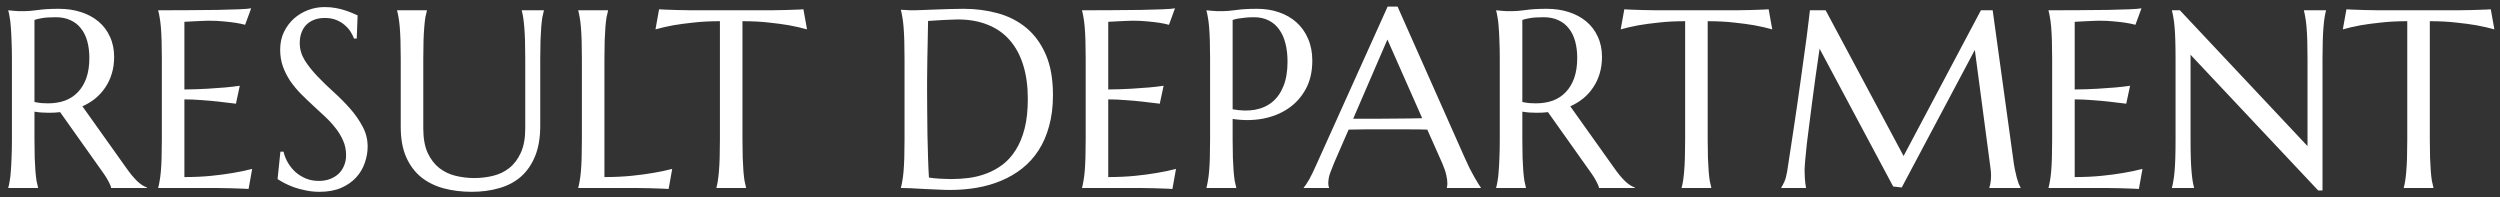 <svg xmlns="http://www.w3.org/2000/svg" width="266" height="21" viewBox="0 0 266 21" fill="none"><rect x="0" y="0" width="266" height="21" fill="#333333" stroke="none"/><path d="M3.667 14.845C3.667 15.592 3.676 16.247 3.693 16.81C3.72 17.363 3.746 17.842 3.772 18.247C3.808 18.651 3.847 18.989 3.891 19.262C3.944 19.534 3.997 19.763 4.049 19.947V20H0.885V19.947C0.938 19.763 0.986 19.534 1.03 19.262C1.083 18.989 1.123 18.651 1.149 18.247C1.184 17.842 1.21 17.363 1.228 16.81C1.254 16.256 1.268 15.601 1.268 14.845V6.263C1.268 5.516 1.254 4.865 1.228 4.312C1.21 3.749 1.184 3.266 1.149 2.861C1.123 2.457 1.083 2.119 1.03 1.846C0.986 1.565 0.938 1.332 0.885 1.147V1.095L1.439 1.147C1.606 1.165 1.791 1.178 1.993 1.187C2.204 1.187 2.419 1.187 2.639 1.187C2.981 1.187 3.443 1.147 4.023 1.068C4.612 0.98 5.359 0.937 6.264 0.937C7.108 0.937 7.886 1.051 8.598 1.279C9.318 1.508 9.942 1.842 10.47 2.281C10.997 2.721 11.406 3.261 11.696 3.903C11.995 4.536 12.144 5.256 12.144 6.065C12.144 6.698 12.06 7.287 11.894 7.832C11.735 8.368 11.507 8.855 11.208 9.295C10.918 9.734 10.566 10.126 10.153 10.468C9.74 10.802 9.279 11.084 8.769 11.312L13.396 17.811C13.625 18.137 13.836 18.418 14.029 18.655C14.231 18.893 14.42 19.099 14.596 19.275C14.781 19.442 14.957 19.582 15.123 19.697C15.29 19.802 15.462 19.886 15.638 19.947V20H11.828C11.801 19.833 11.713 19.613 11.564 19.341C11.423 19.06 11.256 18.783 11.063 18.51L6.396 11.932C6.194 11.949 5.992 11.967 5.79 11.984C5.587 11.993 5.381 11.998 5.17 11.998C4.924 11.998 4.673 11.989 4.418 11.971C4.172 11.954 3.922 11.923 3.667 11.879V14.845ZM3.667 10.851C3.904 10.903 4.146 10.943 4.392 10.969C4.638 10.987 4.875 10.996 5.104 10.996C5.763 10.996 6.365 10.899 6.91 10.706C7.455 10.503 7.917 10.2 8.294 9.796C8.681 9.392 8.98 8.891 9.191 8.293C9.402 7.687 9.507 6.979 9.507 6.17C9.507 5.511 9.433 4.914 9.283 4.377C9.134 3.841 8.91 3.389 8.611 3.02C8.321 2.642 7.952 2.352 7.503 2.149C7.055 1.938 6.532 1.833 5.935 1.833C5.328 1.833 4.845 1.864 4.484 1.925C4.124 1.987 3.852 2.053 3.667 2.123V10.851ZM16.837 1.095C17.936 1.095 19.026 1.09 20.107 1.082C21.197 1.073 22.194 1.064 23.1 1.055C24.005 1.038 24.778 1.016 25.42 0.989C26.061 0.963 26.497 0.928 26.725 0.884L26.079 2.637C25.789 2.558 25.451 2.488 25.064 2.426C24.73 2.374 24.321 2.325 23.838 2.281C23.363 2.229 22.814 2.202 22.19 2.202C21.979 2.202 21.724 2.211 21.425 2.229C21.135 2.237 20.854 2.25 20.581 2.268C20.265 2.286 19.944 2.303 19.619 2.321V9.519C20.524 9.51 21.342 9.484 22.071 9.44C22.801 9.396 23.42 9.352 23.93 9.308C24.528 9.255 25.055 9.194 25.512 9.124L25.104 11.035C24.497 10.956 23.877 10.881 23.245 10.811C22.7 10.749 22.106 10.697 21.465 10.653C20.823 10.6 20.208 10.574 19.619 10.574V18.84C20.656 18.84 21.61 18.796 22.48 18.708C23.35 18.62 24.11 18.519 24.761 18.405C25.517 18.282 26.206 18.137 26.831 17.97L26.448 20.105C26.343 20.097 26.185 20.088 25.974 20.079C25.763 20.07 25.525 20.061 25.262 20.053C25.007 20.044 24.734 20.035 24.444 20.026C24.163 20.026 23.895 20.022 23.64 20.013C23.385 20.013 23.157 20.009 22.955 20C22.761 20 22.621 20 22.533 20H16.837V19.947C16.89 19.763 16.939 19.534 16.982 19.262C17.035 18.989 17.079 18.651 17.114 18.247C17.149 17.842 17.176 17.363 17.193 16.81C17.211 16.247 17.22 15.592 17.22 14.845V6.263C17.22 5.516 17.211 4.865 17.193 4.312C17.176 3.749 17.149 3.266 17.114 2.861C17.079 2.448 17.035 2.105 16.982 1.833C16.939 1.561 16.89 1.332 16.837 1.147V1.095ZM37.958 4.101H37.667C37.597 3.898 37.483 3.67 37.325 3.415C37.175 3.16 36.973 2.923 36.718 2.703C36.472 2.475 36.169 2.286 35.809 2.136C35.457 1.987 35.04 1.912 34.556 1.912C34.126 1.912 33.743 1.978 33.409 2.11C33.075 2.242 32.794 2.426 32.565 2.664C32.346 2.901 32.179 3.182 32.065 3.507C31.95 3.833 31.893 4.193 31.893 4.588C31.893 5.221 32.069 5.828 32.42 6.408C32.781 6.979 33.229 7.546 33.765 8.108C34.301 8.671 34.881 9.233 35.505 9.796C36.129 10.358 36.709 10.943 37.246 11.549C37.782 12.156 38.226 12.793 38.577 13.461C38.938 14.12 39.118 14.832 39.118 15.597C39.118 16.168 39.017 16.744 38.815 17.324C38.621 17.895 38.318 18.409 37.905 18.866C37.492 19.323 36.96 19.697 36.31 19.987C35.659 20.268 34.886 20.409 33.989 20.409C33.488 20.409 33.009 20.36 32.552 20.264C32.104 20.176 31.686 20.066 31.3 19.934C30.922 19.794 30.579 19.644 30.271 19.486C29.973 19.328 29.727 19.183 29.533 19.051L29.836 16.137H30.166C30.263 16.55 30.421 16.946 30.641 17.324C30.86 17.693 31.128 18.023 31.445 18.312C31.77 18.594 32.139 18.822 32.552 18.998C32.965 19.165 33.418 19.248 33.91 19.248C34.358 19.248 34.758 19.183 35.11 19.051C35.47 18.91 35.778 18.721 36.033 18.484C36.288 18.238 36.481 17.948 36.613 17.614C36.753 17.28 36.824 16.915 36.824 16.52C36.824 15.966 36.723 15.456 36.52 14.99C36.318 14.516 36.05 14.067 35.716 13.646C35.391 13.224 35.018 12.815 34.596 12.419C34.183 12.024 33.756 11.628 33.317 11.233C32.877 10.829 32.447 10.415 32.025 9.994C31.612 9.572 31.238 9.124 30.904 8.649C30.579 8.166 30.315 7.651 30.113 7.106C29.911 6.553 29.81 5.946 29.81 5.287C29.81 4.593 29.942 3.969 30.206 3.415C30.478 2.853 30.834 2.374 31.273 1.978C31.722 1.583 32.227 1.279 32.79 1.068C33.352 0.857 33.932 0.752 34.53 0.752C34.969 0.752 35.373 0.787 35.743 0.857C36.112 0.928 36.441 1.011 36.731 1.108C37.03 1.205 37.29 1.301 37.509 1.398C37.729 1.495 37.909 1.574 38.05 1.635L37.958 4.101ZM55.887 6.263C55.887 5.516 55.878 4.865 55.861 4.312C55.843 3.749 55.817 3.266 55.782 2.861C55.747 2.448 55.707 2.105 55.663 1.833C55.619 1.561 55.571 1.332 55.518 1.147V1.095H57.865V1.147C57.812 1.332 57.759 1.561 57.706 1.833C57.663 2.105 57.623 2.448 57.588 2.861C57.562 3.266 57.535 3.749 57.509 4.312C57.491 4.865 57.482 5.516 57.482 6.263V13.382C57.482 14.639 57.302 15.711 56.942 16.599C56.581 17.486 56.081 18.216 55.439 18.787C54.797 19.35 54.028 19.758 53.132 20.013C52.235 20.277 51.255 20.409 50.192 20.409C49.128 20.409 48.135 20.286 47.212 20.04C46.298 19.794 45.498 19.398 44.813 18.853C44.136 18.299 43.605 17.587 43.218 16.717C42.831 15.838 42.638 14.771 42.638 13.514V6.263C42.638 5.516 42.629 4.865 42.611 4.312C42.594 3.749 42.567 3.266 42.532 2.861C42.497 2.448 42.453 2.105 42.4 1.833C42.356 1.561 42.308 1.332 42.255 1.147V1.095H45.419V1.147C45.367 1.332 45.314 1.561 45.261 1.833C45.217 2.105 45.178 2.448 45.143 2.861C45.107 3.266 45.081 3.749 45.063 4.312C45.046 4.865 45.037 5.516 45.037 6.263V13.659C45.037 14.705 45.191 15.57 45.498 16.256C45.815 16.933 46.228 17.473 46.738 17.877C47.248 18.273 47.828 18.55 48.478 18.708C49.128 18.866 49.792 18.945 50.469 18.945C51.145 18.945 51.809 18.866 52.459 18.708C53.11 18.55 53.685 18.273 54.187 17.877C54.696 17.473 55.105 16.933 55.413 16.256C55.729 15.57 55.887 14.705 55.887 13.659V6.263ZM64.311 18.84C65.349 18.84 66.302 18.796 67.172 18.708C68.043 18.62 68.803 18.519 69.453 18.405C70.209 18.282 70.899 18.137 71.523 17.97L71.141 20.105C71.035 20.097 70.877 20.088 70.666 20.079C70.455 20.07 70.218 20.061 69.954 20.053C69.699 20.044 69.427 20.035 69.137 20.026C68.856 20.026 68.587 20.022 68.332 20.013C68.078 20.013 67.849 20.009 67.647 20C67.454 20 67.313 20 67.225 20H61.53V19.947C61.583 19.763 61.631 19.534 61.675 19.262C61.727 18.989 61.772 18.651 61.807 18.247C61.842 17.842 61.868 17.363 61.886 16.81C61.903 16.247 61.912 15.592 61.912 14.845V6.263C61.912 5.516 61.903 4.865 61.886 4.312C61.868 3.749 61.842 3.266 61.807 2.861C61.772 2.448 61.727 2.105 61.675 1.833C61.631 1.561 61.583 1.332 61.53 1.147V1.095H64.694V1.147C64.641 1.332 64.588 1.561 64.536 1.833C64.492 2.105 64.452 2.448 64.417 2.861C64.391 3.266 64.364 3.749 64.338 4.312C64.32 4.865 64.311 5.516 64.311 6.263V18.84ZM76.599 2.255C75.561 2.255 74.626 2.303 73.79 2.4C72.956 2.488 72.235 2.584 71.628 2.69C70.925 2.822 70.297 2.967 69.743 3.125L70.126 0.989C70.231 0.998 70.389 1.007 70.6 1.016C70.811 1.024 71.044 1.033 71.299 1.042C71.562 1.051 71.835 1.06 72.116 1.068C72.406 1.068 72.679 1.073 72.934 1.082C73.189 1.082 73.413 1.086 73.606 1.095C73.808 1.095 73.953 1.095 74.041 1.095H81.569C81.657 1.095 81.797 1.095 81.991 1.095C82.193 1.086 82.421 1.082 82.676 1.082C82.931 1.073 83.199 1.068 83.481 1.068C83.77 1.06 84.043 1.051 84.298 1.042C84.561 1.033 84.799 1.024 85.01 1.016C85.221 1.007 85.379 0.998 85.484 0.989L85.867 3.125C85.304 2.967 84.671 2.822 83.968 2.69C83.362 2.584 82.641 2.488 81.806 2.4C80.971 2.303 80.035 2.255 78.998 2.255V14.845C78.998 15.592 79.007 16.247 79.024 16.81C79.051 17.363 79.077 17.842 79.103 18.247C79.139 18.651 79.178 18.989 79.222 19.262C79.275 19.534 79.328 19.763 79.38 19.947V20H76.23V19.947C76.282 19.763 76.331 19.534 76.374 19.262C76.418 18.989 76.458 18.651 76.493 18.247C76.528 17.842 76.555 17.363 76.572 16.81C76.59 16.247 76.599 15.592 76.599 14.845V2.255ZM98.747 2.229C98.73 3.213 98.712 4.167 98.694 5.089C98.686 5.485 98.677 5.889 98.668 6.302C98.668 6.715 98.664 7.124 98.655 7.528C98.655 7.924 98.65 8.306 98.642 8.675C98.642 9.036 98.642 9.356 98.642 9.638C98.642 10.227 98.646 10.938 98.655 11.773C98.664 12.608 98.672 13.465 98.681 14.344C98.699 15.223 98.721 16.067 98.747 16.875C98.773 17.684 98.804 18.356 98.839 18.893C98.962 18.91 99.125 18.932 99.327 18.959C99.538 18.976 99.758 18.994 99.986 19.011C100.215 19.02 100.439 19.029 100.659 19.038C100.878 19.046 101.063 19.051 101.212 19.051C101.828 19.051 102.456 19.011 103.098 18.932C103.748 18.844 104.372 18.686 104.97 18.457C105.576 18.229 106.143 17.917 106.67 17.521C107.207 17.117 107.672 16.599 108.068 15.966C108.472 15.333 108.789 14.573 109.017 13.685C109.246 12.789 109.36 11.734 109.36 10.521C109.36 9.176 109.197 7.981 108.872 6.935C108.547 5.88 108.068 4.993 107.435 4.272C106.811 3.551 106.033 3.006 105.102 2.637C104.179 2.259 103.115 2.07 101.911 2.07C101.674 2.07 101.406 2.079 101.107 2.097C100.808 2.105 100.509 2.119 100.21 2.136C99.92 2.145 99.644 2.163 99.38 2.189C99.125 2.207 98.914 2.22 98.747 2.229ZM95.86 1.042C96.062 1.051 96.251 1.06 96.427 1.068C96.576 1.077 96.73 1.086 96.888 1.095C97.046 1.095 97.174 1.095 97.27 1.095C97.438 1.095 97.714 1.086 98.101 1.068C98.497 1.051 98.945 1.033 99.446 1.016C99.947 0.998 100.465 0.98 101.001 0.963C101.546 0.945 102.056 0.937 102.531 0.937C103.805 0.937 105.018 1.095 106.169 1.411C107.321 1.728 108.332 2.246 109.202 2.967C110.072 3.688 110.762 4.632 111.271 5.801C111.781 6.97 112.036 8.407 112.036 10.112C112.036 11.334 111.9 12.433 111.627 13.408C111.364 14.384 110.99 15.245 110.507 15.992C110.023 16.739 109.443 17.381 108.767 17.917C108.099 18.444 107.356 18.879 106.539 19.222C105.73 19.565 104.864 19.815 103.941 19.974C103.019 20.132 102.065 20.211 101.081 20.211C100.729 20.211 100.303 20.198 99.802 20.171C99.31 20.154 98.813 20.132 98.312 20.105C97.811 20.079 97.336 20.053 96.888 20.026C96.449 20.009 96.106 20 95.86 20V19.947C95.913 19.763 95.961 19.534 96.005 19.262C96.058 18.989 96.102 18.651 96.137 18.247C96.172 17.842 96.198 17.363 96.216 16.81C96.233 16.247 96.242 15.592 96.242 14.845V6.263C96.242 5.516 96.233 4.861 96.216 4.298C96.198 3.727 96.172 3.239 96.137 2.835C96.102 2.422 96.058 2.075 96.005 1.793C95.961 1.512 95.913 1.279 95.86 1.095V1.042ZM115.134 1.095C116.233 1.095 117.323 1.09 118.404 1.082C119.494 1.073 120.491 1.064 121.396 1.055C122.302 1.038 123.075 1.016 123.717 0.989C124.358 0.963 124.793 0.928 125.022 0.884L124.376 2.637C124.086 2.558 123.748 2.488 123.361 2.426C123.027 2.374 122.618 2.325 122.135 2.281C121.66 2.229 121.111 2.202 120.487 2.202C120.276 2.202 120.021 2.211 119.722 2.229C119.432 2.237 119.151 2.25 118.878 2.268C118.562 2.286 118.241 2.303 117.916 2.321V9.519C118.821 9.51 119.639 9.484 120.368 9.44C121.098 9.396 121.717 9.352 122.227 9.308C122.825 9.255 123.352 9.194 123.809 9.124L123.4 11.035C122.794 10.956 122.174 10.881 121.542 10.811C120.997 10.749 120.403 10.697 119.762 10.653C119.12 10.6 118.505 10.574 117.916 10.574V18.84C118.953 18.84 119.907 18.796 120.777 18.708C121.647 18.62 122.407 18.519 123.058 18.405C123.813 18.282 124.503 18.137 125.127 17.97L124.745 20.105C124.64 20.097 124.481 20.088 124.271 20.079C124.06 20.07 123.822 20.061 123.559 20.053C123.304 20.044 123.031 20.035 122.741 20.026C122.46 20.026 122.192 20.022 121.937 20.013C121.682 20.013 121.454 20.009 121.251 20C121.058 20 120.917 20 120.83 20H115.134V19.947C115.187 19.763 115.235 19.534 115.279 19.262C115.332 18.989 115.376 18.651 115.411 18.247C115.446 17.842 115.473 17.363 115.49 16.81C115.508 16.247 115.517 15.592 115.517 14.845V6.263C115.517 5.516 115.508 4.865 115.49 4.312C115.473 3.749 115.446 3.266 115.411 2.861C115.376 2.448 115.332 2.105 115.279 1.833C115.235 1.561 115.187 1.332 115.134 1.147V1.095ZM131.152 11.628C132.014 11.787 132.8 11.804 133.512 11.681C134.233 11.549 134.848 11.277 135.358 10.864C135.876 10.442 136.276 9.875 136.558 9.163C136.848 8.451 136.993 7.581 136.993 6.553C136.993 5.841 136.918 5.195 136.769 4.615C136.619 4.026 136.395 3.529 136.096 3.125C135.806 2.712 135.437 2.396 134.989 2.176C134.541 1.947 134.018 1.833 133.42 1.833C133.042 1.833 132.712 1.851 132.431 1.886C132.15 1.912 131.913 1.943 131.719 1.978C131.491 2.022 131.302 2.07 131.152 2.123V11.628ZM128.371 1.095C128.546 1.112 128.731 1.13 128.924 1.147C129.091 1.165 129.276 1.178 129.478 1.187C129.689 1.187 129.904 1.187 130.124 1.187C130.467 1.187 130.928 1.147 131.508 1.068C132.097 0.98 132.844 0.937 133.75 0.937C134.593 0.937 135.371 1.06 136.083 1.306C136.804 1.552 137.428 1.912 137.955 2.387C138.482 2.861 138.891 3.441 139.181 4.127C139.48 4.804 139.629 5.577 139.629 6.447C139.629 7.616 139.396 8.627 138.931 9.479C138.465 10.332 137.841 11.022 137.059 11.549C136.276 12.077 135.375 12.437 134.356 12.63C133.336 12.815 132.269 12.824 131.152 12.657V14.845C131.152 15.592 131.161 16.247 131.179 16.81C131.205 17.363 131.231 17.842 131.258 18.247C131.293 18.651 131.333 18.989 131.376 19.262C131.429 19.534 131.482 19.763 131.535 19.947V20H128.371V19.947C128.423 19.763 128.472 19.534 128.516 19.262C128.568 18.989 128.612 18.651 128.647 18.247C128.683 17.842 128.709 17.363 128.727 16.81C128.744 16.247 128.753 15.592 128.753 14.845V6.263C128.753 5.516 128.744 4.865 128.727 4.312C128.709 3.749 128.683 3.266 128.647 2.861C128.612 2.448 128.568 2.105 128.516 1.833C128.472 1.561 128.423 1.332 128.371 1.147V1.095ZM153.947 20V19.947C153.964 19.903 153.978 19.837 153.986 19.75C153.995 19.662 154 19.582 154 19.512C154 19.24 153.96 18.941 153.881 18.616C153.811 18.282 153.67 17.869 153.459 17.377L151.864 13.79C151.372 13.773 150.717 13.764 149.899 13.764C149.082 13.764 148.199 13.764 147.25 13.764C146.555 13.764 145.883 13.764 145.232 13.764C144.591 13.764 144.011 13.773 143.492 13.79L141.976 17.271C141.844 17.596 141.704 17.952 141.554 18.339C141.405 18.726 141.33 19.117 141.33 19.512C141.33 19.627 141.339 19.723 141.356 19.802C141.374 19.873 141.392 19.921 141.409 19.947V20H138.72V19.947C138.878 19.78 139.076 19.486 139.313 19.064C139.55 18.633 139.81 18.097 140.091 17.456L147.645 0.699H148.7L155.858 16.81C156.025 17.188 156.197 17.557 156.373 17.917C156.557 18.269 156.729 18.585 156.887 18.866C157.045 19.148 157.186 19.385 157.309 19.578C157.432 19.771 157.515 19.895 157.559 19.947V20H153.947ZM145.404 12.63C145.914 12.63 146.437 12.63 146.973 12.63C147.509 12.622 148.032 12.617 148.542 12.617C149.06 12.608 149.557 12.604 150.031 12.604C150.506 12.595 150.937 12.586 151.323 12.578L147.619 4.206L143.98 12.63H145.404ZM161.976 14.845C161.976 15.592 161.984 16.247 162.002 16.81C162.028 17.363 162.055 17.842 162.081 18.247C162.116 18.651 162.156 18.989 162.2 19.262C162.252 19.534 162.305 19.763 162.358 19.947V20H159.194V19.947C159.247 19.763 159.295 19.534 159.339 19.262C159.392 18.989 159.431 18.651 159.458 18.247C159.493 17.842 159.519 17.363 159.537 16.81C159.563 16.256 159.576 15.601 159.576 14.845V6.263C159.576 5.516 159.563 4.865 159.537 4.312C159.519 3.749 159.493 3.266 159.458 2.861C159.431 2.457 159.392 2.119 159.339 1.846C159.295 1.565 159.247 1.332 159.194 1.147V1.095L159.748 1.147C159.915 1.165 160.099 1.178 160.301 1.187C160.512 1.187 160.728 1.187 160.947 1.187C161.29 1.187 161.751 1.147 162.332 1.068C162.92 0.98 163.667 0.937 164.573 0.937C165.417 0.937 166.194 1.051 166.906 1.279C167.627 1.508 168.251 1.842 168.778 2.281C169.306 2.721 169.714 3.261 170.004 3.903C170.303 4.536 170.453 5.256 170.453 6.065C170.453 6.698 170.369 7.287 170.202 7.832C170.044 8.368 169.815 8.855 169.517 9.295C169.227 9.734 168.875 10.126 168.462 10.468C168.049 10.802 167.587 11.084 167.078 11.312L171.705 17.811C171.934 18.137 172.145 18.418 172.338 18.655C172.54 18.893 172.729 19.099 172.905 19.275C173.089 19.442 173.265 19.582 173.432 19.697C173.599 19.802 173.771 19.886 173.946 19.947V20H170.136C170.11 19.833 170.022 19.613 169.873 19.341C169.732 19.06 169.565 18.783 169.372 18.51L164.705 11.932C164.502 11.949 164.3 11.967 164.098 11.984C163.896 11.993 163.689 11.998 163.479 11.998C163.232 11.998 162.982 11.989 162.727 11.971C162.481 11.954 162.23 11.923 161.976 11.879V14.845ZM161.976 10.851C162.213 10.903 162.455 10.943 162.701 10.969C162.947 10.987 163.184 10.996 163.413 10.996C164.072 10.996 164.674 10.899 165.219 10.706C165.764 10.503 166.225 10.2 166.603 9.796C166.99 9.392 167.289 8.891 167.5 8.293C167.71 7.687 167.816 6.979 167.816 6.17C167.816 5.511 167.741 4.914 167.592 4.377C167.442 3.841 167.218 3.389 166.919 3.02C166.629 2.642 166.26 2.352 165.812 2.149C165.364 1.938 164.841 1.833 164.243 1.833C163.637 1.833 163.153 1.864 162.793 1.925C162.433 1.987 162.16 2.053 161.976 2.123V10.851ZM179.299 2.255C178.262 2.255 177.326 2.303 176.491 2.4C175.656 2.488 174.935 2.584 174.329 2.69C173.625 2.822 172.997 2.967 172.443 3.125L172.826 0.989C172.931 0.998 173.089 1.007 173.3 1.016C173.511 1.024 173.744 1.033 173.999 1.042C174.263 1.051 174.535 1.06 174.816 1.068C175.106 1.068 175.379 1.073 175.634 1.082C175.889 1.082 176.113 1.086 176.306 1.095C176.508 1.095 176.653 1.095 176.741 1.095H184.269C184.357 1.095 184.498 1.095 184.691 1.095C184.893 1.086 185.122 1.082 185.376 1.082C185.631 1.073 185.899 1.068 186.181 1.068C186.471 1.06 186.743 1.051 186.998 1.042C187.262 1.033 187.499 1.024 187.71 1.016C187.921 1.007 188.079 0.998 188.185 0.989L188.567 3.125C188.004 2.967 187.372 2.822 186.668 2.69C186.062 2.584 185.341 2.488 184.506 2.4C183.671 2.303 182.735 2.255 181.698 2.255V14.845C181.698 15.592 181.707 16.247 181.725 16.81C181.751 17.363 181.777 17.842 181.804 18.247C181.839 18.651 181.878 18.989 181.922 19.262C181.975 19.534 182.028 19.763 182.081 19.947V20H178.93V19.947C178.982 19.763 179.031 19.534 179.075 19.262C179.119 18.989 179.158 18.651 179.193 18.247C179.229 17.842 179.255 17.363 179.272 16.81C179.29 16.247 179.299 15.592 179.299 14.845V2.255ZM189.529 19.947C189.626 19.807 189.736 19.6 189.859 19.328C189.982 19.046 190.079 18.695 190.149 18.273C190.246 17.658 190.351 16.968 190.465 16.203C190.588 15.43 190.711 14.621 190.834 13.777C190.966 12.934 191.094 12.072 191.217 11.193C191.349 10.306 191.472 9.436 191.586 8.583C191.709 7.722 191.823 6.896 191.929 6.104C192.043 5.305 192.144 4.575 192.232 3.916C192.32 3.257 192.39 2.686 192.443 2.202C192.504 1.71 192.548 1.341 192.575 1.095H194.249L202.542 16.599L210.768 1.095H212.021L214.183 16.757C214.244 17.249 214.31 17.671 214.38 18.023C214.451 18.374 214.521 18.677 214.591 18.932C214.662 19.178 214.728 19.385 214.789 19.552C214.859 19.71 214.925 19.842 214.987 19.947V20H211.665V19.947C211.708 19.851 211.748 19.692 211.783 19.473C211.827 19.253 211.849 18.989 211.849 18.682C211.849 18.567 211.845 18.453 211.836 18.339C211.827 18.216 211.814 18.084 211.796 17.943L210.122 5.313L202.344 19.947L201.434 19.842L193.603 5.182C193.295 7.265 193.027 9.189 192.799 10.956C192.702 11.712 192.605 12.468 192.509 13.224C192.412 13.971 192.324 14.669 192.245 15.32C192.175 15.97 192.118 16.546 192.074 17.047C192.03 17.539 192.008 17.904 192.008 18.141C192.008 18.44 192.017 18.704 192.034 18.932C192.052 19.161 192.069 19.354 192.087 19.512C192.113 19.697 192.14 19.859 192.166 20H189.529V19.947ZM217.966 1.095C219.065 1.095 220.155 1.09 221.236 1.082C222.326 1.073 223.323 1.064 224.229 1.055C225.134 1.038 225.907 1.016 226.549 0.989C227.19 0.963 227.625 0.928 227.854 0.884L227.208 2.637C226.918 2.558 226.58 2.488 226.193 2.426C225.859 2.374 225.45 2.325 224.967 2.281C224.492 2.229 223.943 2.202 223.319 2.202C223.108 2.202 222.853 2.211 222.554 2.229C222.264 2.237 221.983 2.25 221.71 2.268C221.394 2.286 221.073 2.303 220.748 2.321V9.519C221.653 9.51 222.471 9.484 223.2 9.44C223.93 9.396 224.549 9.352 225.059 9.308C225.657 9.255 226.184 9.194 226.641 9.124L226.232 11.035C225.626 10.956 225.006 10.881 224.374 10.811C223.829 10.749 223.235 10.697 222.594 10.653C221.952 10.6 221.337 10.574 220.748 10.574V18.84C221.785 18.84 222.739 18.796 223.609 18.708C224.479 18.62 225.239 18.519 225.89 18.405C226.646 18.282 227.335 18.137 227.959 17.97L227.577 20.105C227.472 20.097 227.313 20.088 227.103 20.079C226.892 20.07 226.654 20.061 226.391 20.053C226.136 20.044 225.863 20.035 225.573 20.026C225.292 20.026 225.024 20.022 224.769 20.013C224.514 20.013 224.286 20.009 224.083 20C223.89 20 223.75 20 223.662 20H217.966V19.947C218.019 19.763 218.067 19.534 218.111 19.262C218.164 18.989 218.208 18.651 218.243 18.247C218.278 17.842 218.305 17.363 218.322 16.81C218.34 16.247 218.349 15.592 218.349 14.845V6.263C218.349 5.516 218.34 4.865 218.322 4.312C218.305 3.749 218.278 3.266 218.243 2.861C218.208 2.448 218.164 2.105 218.111 1.833C218.067 1.561 218.019 1.332 217.966 1.147V1.095ZM231.941 1.095L245.52 15.544V6.263C245.52 5.516 245.511 4.865 245.494 4.312C245.476 3.749 245.45 3.266 245.415 2.861C245.379 2.448 245.335 2.105 245.283 1.833C245.239 1.561 245.19 1.332 245.138 1.147V1.095H247.484V1.147C247.432 1.332 247.383 1.561 247.339 1.833C247.295 2.105 247.256 2.448 247.221 2.861C247.186 3.266 247.159 3.749 247.142 4.312C247.124 4.865 247.115 5.516 247.115 6.263V20.264H246.654L233.075 5.828V14.845C233.075 15.592 233.083 16.247 233.101 16.81C233.119 17.363 233.145 17.842 233.18 18.247C233.215 18.651 233.255 18.989 233.299 19.262C233.343 19.534 233.391 19.763 233.444 19.947V20H231.097V19.947C231.15 19.763 231.198 19.534 231.242 19.262C231.295 18.989 231.339 18.651 231.374 18.247C231.409 17.842 231.436 17.363 231.453 16.81C231.471 16.247 231.479 15.592 231.479 14.845V6.263C231.479 5.516 231.471 4.865 231.453 4.312C231.436 3.749 231.409 3.266 231.374 2.861C231.339 2.448 231.295 2.105 231.242 1.833C231.198 1.561 231.15 1.332 231.097 1.147V1.095H231.941ZM256.133 2.255C255.096 2.255 254.16 2.303 253.325 2.4C252.49 2.488 251.769 2.584 251.163 2.69C250.459 2.822 249.831 2.967 249.277 3.125L249.66 0.989C249.765 0.998 249.923 1.007 250.134 1.016C250.345 1.024 250.578 1.033 250.833 1.042C251.097 1.051 251.369 1.06 251.65 1.068C251.94 1.068 252.213 1.073 252.468 1.082C252.723 1.082 252.947 1.086 253.14 1.095C253.342 1.095 253.487 1.095 253.575 1.095H261.103C261.191 1.095 261.332 1.095 261.525 1.095C261.727 1.086 261.956 1.082 262.21 1.082C262.465 1.073 262.733 1.068 263.015 1.068C263.305 1.06 263.577 1.051 263.832 1.042C264.096 1.033 264.333 1.024 264.544 1.016C264.755 1.007 264.913 0.998 265.019 0.989L265.401 3.125C264.838 2.967 264.206 2.822 263.502 2.69C262.896 2.584 262.175 2.488 261.34 2.4C260.505 2.303 259.569 2.255 258.532 2.255V14.845C258.532 15.592 258.541 16.247 258.559 16.81C258.585 17.363 258.611 17.842 258.638 18.247C258.673 18.651 258.712 18.989 258.756 19.262C258.809 19.534 258.862 19.763 258.915 19.947V20H255.764V19.947C255.816 19.763 255.865 19.534 255.909 19.262C255.953 18.989 255.992 18.651 256.027 18.247C256.062 17.842 256.089 17.363 256.106 16.81C256.124 16.247 256.133 15.592 256.133 14.845V2.255Z" fill="white"></path></svg>